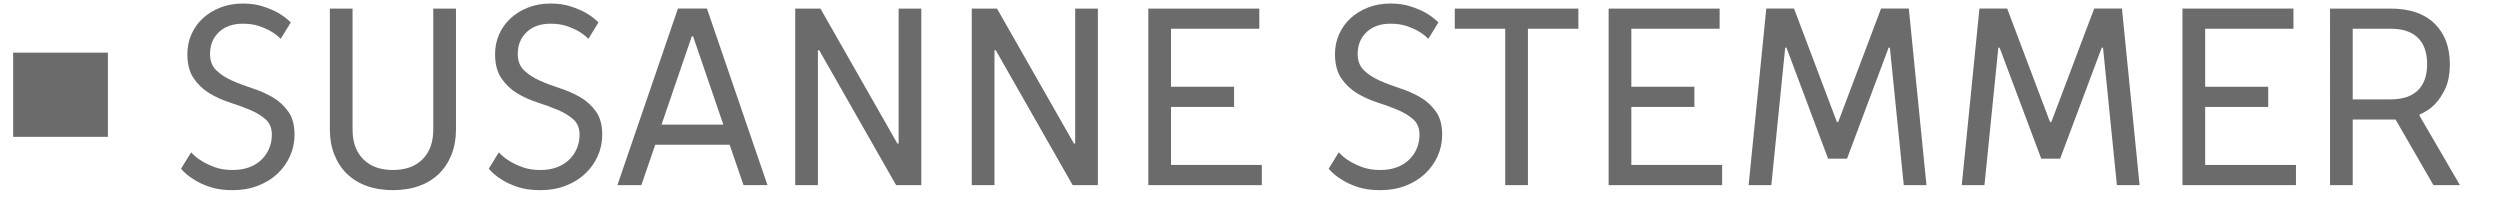 <?xml version="1.0" encoding="utf-8"?>
<!-- Generator: Adobe Illustrator 15.1.0, SVG Export Plug-In . SVG Version: 6.00 Build 0)  -->
<!DOCTYPE svg PUBLIC "-//W3C//DTD SVG 1.1//EN" "http://www.w3.org/Graphics/SVG/1.1/DTD/svg11.dtd">
<svg version="1.1" id="Layer_1" xmlns="http://www.w3.org/2000/svg" xmlns:xlink="http://www.w3.org/1999/xlink" x="0px" y="0px"
	 width="237.5px" height="19.375px" viewBox="0 0 237.5 19.375" enable-background="new 0 0 237.5 19.375" xml:space="preserve">
<g>
	<path fill="#6B6B6B" d="M19.954,5.127c0,0.655,0.2,1.174,0.599,1.557c0.399,0.384,0.895,0.707,1.486,0.971
		c0.591,0.264,1.234,0.507,1.929,0.731s1.338,0.507,1.929,0.851c0.591,0.344,1.086,0.795,1.485,1.353
		c0.399,0.56,0.599,1.294,0.599,2.204c0,0.719-0.144,1.398-0.431,2.037s-0.687,1.197-1.198,1.678
		c-0.511,0.479-1.13,0.859-1.857,1.139c-0.727,0.279-1.521,0.418-2.384,0.418c-0.847,0-1.578-0.104-2.192-0.311
		c-0.615-0.207-1.123-0.447-1.521-0.719c-0.479-0.289-0.879-0.623-1.198-1.008l0.958-1.557c0.288,0.32,0.631,0.6,1.03,0.838
		c0.367,0.225,0.787,0.42,1.258,0.588s1.026,0.252,1.666,0.252c0.575,0,1.09-0.084,1.545-0.252c0.456-0.168,0.843-0.404,1.162-0.707
		s0.567-0.658,0.743-1.066c0.175-0.406,0.264-0.85,0.264-1.33c0-0.622-0.2-1.109-0.599-1.461c-0.399-0.352-0.895-0.65-1.486-0.898
		c-0.591-0.247-1.234-0.483-1.929-0.707s-1.338-0.515-1.929-0.875c-0.591-0.36-1.086-0.831-1.485-1.414
		c-0.4-0.583-0.599-1.354-0.599-2.312c0-0.655,0.127-1.274,0.383-1.857c0.255-0.583,0.615-1.09,1.078-1.521
		c0.463-0.431,1.019-0.774,1.666-1.03c0.647-0.255,1.362-0.383,2.145-0.383c0.719,0,1.357,0.092,1.917,0.275
		c0.559,0.184,1.038,0.388,1.438,0.611c0.463,0.271,0.863,0.575,1.198,0.91l-0.958,1.558c-0.272-0.271-0.583-0.511-0.935-0.719
		c-0.335-0.192-0.719-0.359-1.15-0.503c-0.432-0.144-0.935-0.215-1.51-0.215c-0.958,0-1.717,0.268-2.276,0.803
		C20.233,3.59,19.954,4.281,19.954,5.127z"/>
	<path fill="#6B6B6B" d="M33.493,12.315c0,1.197,0.339,2.137,1.019,2.814c0.679,0.68,1.617,1.02,2.815,1.02s2.136-0.34,2.815-1.02
		c0.679-0.678,1.019-1.617,1.019-2.814V0.814h2.157v11.501c0,0.861-0.14,1.648-0.419,2.359c-0.28,0.711-0.675,1.318-1.186,1.822
		c-0.512,0.502-1.138,0.891-1.881,1.162c-0.743,0.271-1.578,0.406-2.504,0.406c-0.927,0-1.761-0.135-2.504-0.406
		s-1.37-0.66-1.881-1.162c-0.512-0.504-0.907-1.111-1.187-1.822s-0.419-1.498-0.419-2.359V0.814h2.156V12.315z"/>
	<path fill="#6B6B6B" d="M49.187,5.127c0,0.655,0.2,1.174,0.599,1.557c0.399,0.384,0.895,0.707,1.486,0.971
		c0.591,0.264,1.234,0.507,1.929,0.731s1.338,0.507,1.929,0.851c0.591,0.344,1.086,0.795,1.485,1.353
		c0.399,0.56,0.599,1.294,0.599,2.204c0,0.719-0.144,1.398-0.431,2.037s-0.687,1.197-1.198,1.678
		c-0.511,0.479-1.13,0.859-1.857,1.139c-0.727,0.279-1.521,0.418-2.384,0.418c-0.847,0-1.578-0.104-2.192-0.311
		c-0.615-0.207-1.123-0.447-1.521-0.719c-0.479-0.289-0.879-0.623-1.198-1.008l0.958-1.557c0.288,0.32,0.631,0.6,1.03,0.838
		c0.367,0.225,0.787,0.42,1.258,0.588s1.026,0.252,1.666,0.252c0.575,0,1.09-0.084,1.545-0.252c0.456-0.168,0.843-0.404,1.162-0.707
		s0.567-0.658,0.743-1.066c0.175-0.406,0.264-0.85,0.264-1.33c0-0.622-0.2-1.109-0.599-1.461c-0.399-0.352-0.895-0.65-1.486-0.898
		c-0.591-0.247-1.234-0.483-1.929-0.707s-1.338-0.515-1.929-0.875c-0.591-0.36-1.086-0.831-1.485-1.414
		c-0.4-0.583-0.599-1.354-0.599-2.312c0-0.655,0.127-1.274,0.383-1.857c0.255-0.583,0.615-1.09,1.078-1.521
		c0.463-0.431,1.019-0.774,1.666-1.03c0.647-0.255,1.362-0.383,2.145-0.383c0.719,0,1.357,0.092,1.917,0.275
		c0.559,0.184,1.038,0.388,1.438,0.611c0.463,0.271,0.863,0.575,1.198,0.91l-0.958,1.558c-0.272-0.271-0.583-0.511-0.935-0.719
		c-0.335-0.192-0.719-0.359-1.15-0.503c-0.432-0.144-0.935-0.215-1.51-0.215c-0.958,0-1.717,0.268-2.276,0.803
		C49.466,3.59,49.187,4.281,49.187,5.127z"/>
	<path fill="#6B6B6B" d="M60.929,17.587h-2.276l5.75-16.773h2.756l5.751,16.773h-2.276l-1.318-3.834h-7.069L60.929,17.587z
		 M65.841,3.45h-0.12l-2.875,8.386h5.871L65.841,3.45z"/>
	<path fill="#6B6B6B" d="M77.702,4.768v12.819h-2.157V0.814h2.396l7.308,12.82h0.12V0.814h2.156v16.773H85.13L77.821,4.768H77.702z"
		/>
	<path fill="#6B6B6B" d="M94.475,4.768v12.819h-2.157V0.814h2.396l7.308,12.82h0.12V0.814h2.156v16.773h-2.396L94.594,4.768H94.475z
		"/>
	<path fill="#6B6B6B" d="M109.091,0.814h10.543v1.917h-8.387v5.511h5.99v1.917h-5.99v5.51h8.626v1.918h-10.783V0.814z"/>
	<path fill="#6B6B6B" d="M128.979,5.127c0,0.655,0.2,1.174,0.6,1.557c0.399,0.384,0.895,0.707,1.486,0.971
		c0.59,0.264,1.233,0.507,1.928,0.731c0.695,0.224,1.338,0.507,1.93,0.851c0.591,0.344,1.086,0.795,1.485,1.353
		c0.399,0.56,0.599,1.294,0.599,2.204c0,0.719-0.143,1.398-0.431,2.037s-0.687,1.197-1.198,1.678
		c-0.512,0.479-1.131,0.859-1.857,1.139s-1.521,0.418-2.384,0.418c-0.847,0-1.577-0.104-2.192-0.311s-1.123-0.447-1.521-0.719
		c-0.479-0.289-0.879-0.623-1.198-1.008l0.958-1.557c0.288,0.32,0.631,0.6,1.031,0.838c0.367,0.225,0.786,0.42,1.258,0.588
		c0.471,0.168,1.025,0.252,1.665,0.252c0.575,0,1.091-0.084,1.546-0.252s0.842-0.404,1.162-0.707
		c0.318-0.303,0.566-0.658,0.742-1.066c0.176-0.406,0.264-0.85,0.264-1.33c0-0.622-0.199-1.109-0.599-1.461s-0.896-0.65-1.485-0.898
		c-0.592-0.247-1.234-0.483-1.93-0.707c-0.694-0.224-1.338-0.515-1.929-0.875c-0.591-0.36-1.087-0.831-1.485-1.414
		c-0.4-0.583-0.6-1.354-0.6-2.312c0-0.655,0.128-1.274,0.384-1.857c0.255-0.583,0.614-1.09,1.078-1.521
		c0.464-0.431,1.019-0.774,1.665-1.03c0.647-0.255,1.362-0.383,2.145-0.383c0.719,0,1.357,0.092,1.918,0.275
		c0.559,0.184,1.037,0.388,1.438,0.611c0.463,0.271,0.862,0.575,1.197,0.91l-0.958,1.558c-0.272-0.271-0.583-0.511-0.935-0.719
		c-0.336-0.192-0.719-0.359-1.15-0.503c-0.432-0.144-0.934-0.215-1.51-0.215c-0.958,0-1.717,0.268-2.275,0.803
		C129.258,3.59,128.979,4.281,128.979,5.127z"/>
	<path fill="#6B6B6B" d="M149.945,0.814v1.917h-4.792v14.856h-2.157V2.731h-4.792V0.814H149.945z"/>
	<path fill="#6B6B6B" d="M152.82,0.814h10.544v1.917h-8.387v5.511h5.99v1.917h-5.99v5.51h8.626v1.918H152.82V0.814z"/>
	<path fill="#6B6B6B" d="M173.668,15.071l-3.954-10.543h-0.12l-1.317,13.059h-2.157l1.678-16.773h2.636l4.073,10.783h0.12
		l4.073-10.783h2.637l1.677,16.773h-2.156l-1.318-13.059h-0.12l-3.953,10.543H173.668z"/>
	<path fill="#6B6B6B" d="M193.916,15.071l-3.955-10.543h-0.119l-1.318,13.059h-2.156l1.678-16.773h2.635l4.074,10.783h0.119
		l4.074-10.783h2.637l1.676,16.773h-2.156l-1.318-13.059h-0.119l-3.953,10.543H193.916z"/>
	<path fill="#6B6B6B" d="M207.334,0.814h10.543v1.917h-8.387v5.511h5.99v1.917h-5.99v5.51h8.626v1.918h-10.782V0.814z"/>
	<path fill="#6B6B6B" d="M227.103,0.814c1.805,0,3.194,0.472,4.169,1.414s1.462,2.229,1.462,3.858c0,0.958-0.148,1.745-0.443,2.36
		c-0.296,0.615-0.627,1.106-0.994,1.474c-0.416,0.416-0.896,0.735-1.438,0.958v0.12l3.834,6.589h-2.516l-3.595-6.229h-4.073v6.229
		h-2.156V0.814H227.103z M223.508,9.44h3.595c1.149,0,2.016-0.288,2.6-0.863c0.583-0.575,0.874-1.405,0.874-2.492
		s-0.291-1.917-0.874-2.492c-0.584-0.575-1.45-0.863-2.6-0.863h-3.595V9.44z"/>
</g>
<rect x="1.25" y="5" fill="#6B6B6B" width="9" height="8"/>
</svg>
